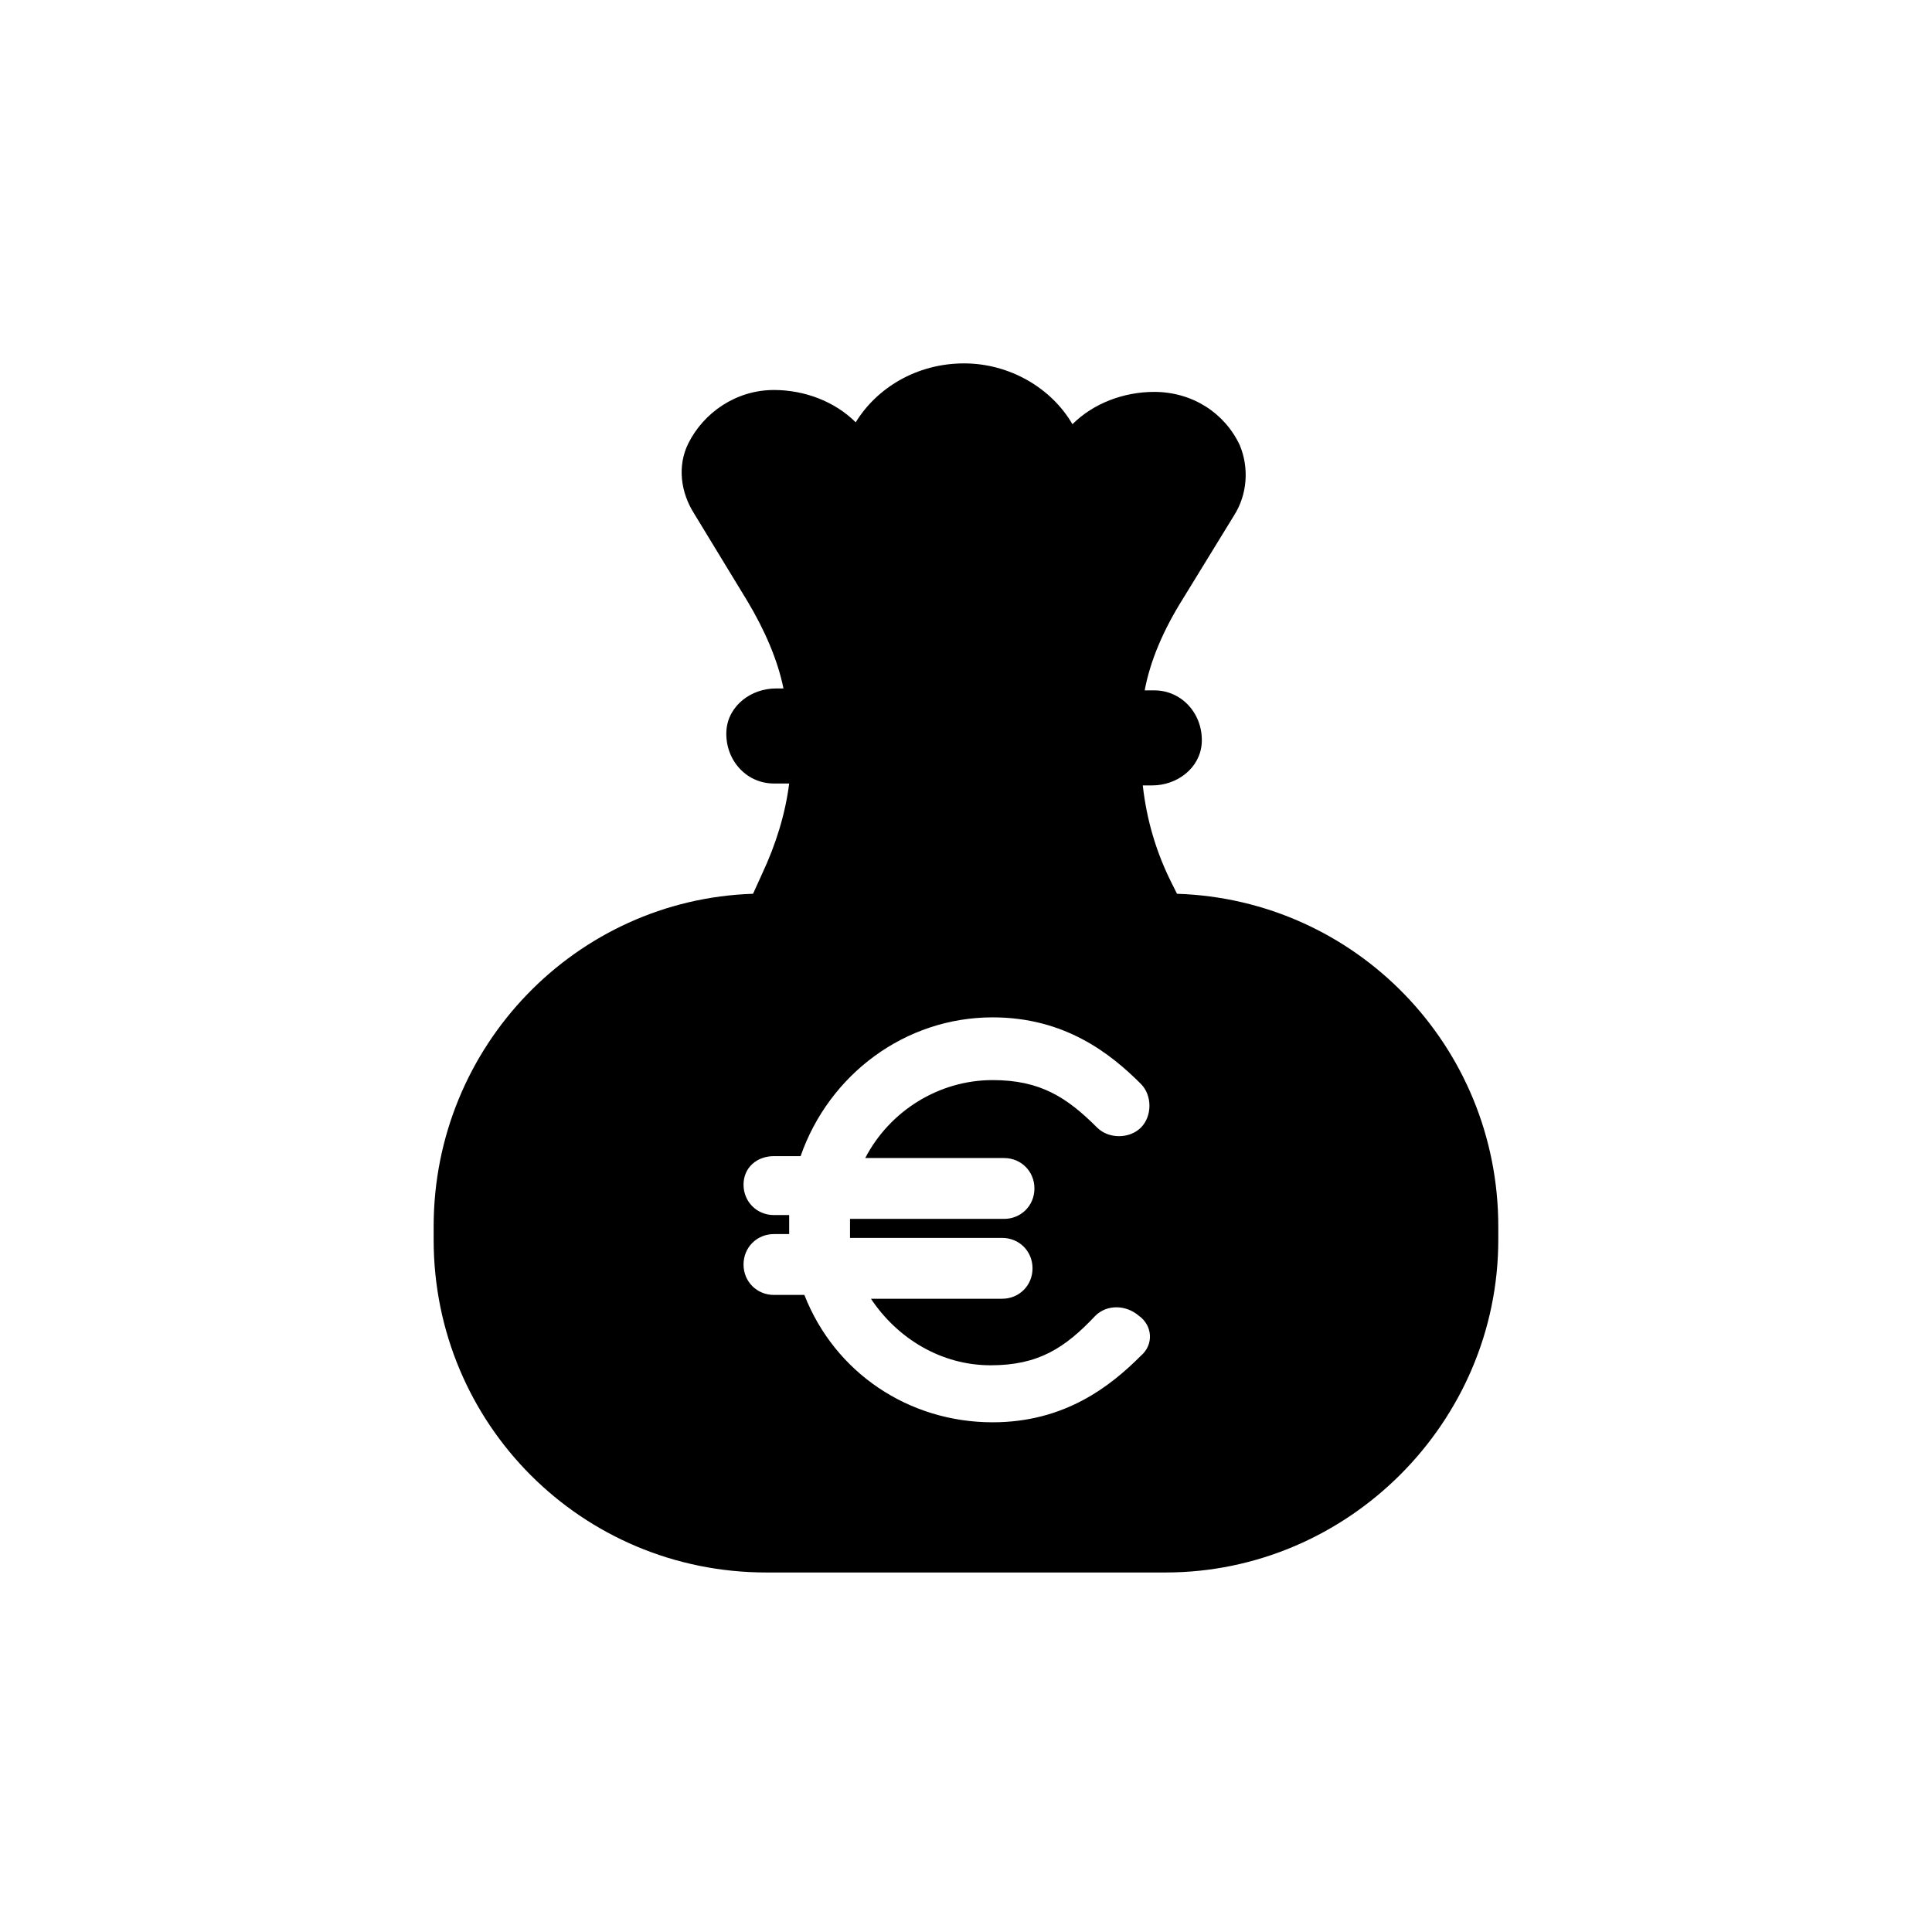 <?xml version="1.0" encoding="UTF-8"?>
<!-- Uploaded to: SVG Repo, www.svgrepo.com, Generator: SVG Repo Mixer Tools -->
<svg fill="#000000" width="800px" height="800px" version="1.1" viewBox="144 144 512 512" xmlns="http://www.w3.org/2000/svg">
 <path d="m455.92 380.86-1.512-3.023c-4.031-8.062-6.551-16.625-7.559-25.695h2.519c6.551 0 12.594-4.535 13.098-11.082 0.504-7.559-5.039-14.105-12.594-14.105h-2.519c1.512-8.062 5.039-16.121 10.078-24.184l13.602-22.168c3.527-5.543 4.031-12.594 1.512-18.641-4.031-8.566-12.594-14.105-22.672-14.105-8.062 0-16.121 3.023-21.664 8.566-5.543-9.574-16.625-16.121-28.719-16.121-12.594 0-23.176 6.551-28.719 15.617-5.543-5.543-13.602-8.566-21.664-8.566-10.078 0-18.641 6.047-22.672 14.105-3.023 6.047-2.016 13.098 1.512 18.641l14.105 23.176c4.535 7.559 8.062 15.617 9.574 23.176h-2.016c-6.551 0-12.594 4.535-13.098 11.082-0.504 7.559 5.039 14.105 12.594 14.105h4.031c-1.008 8.062-3.527 16.121-7.055 23.68l-2.519 5.543c-46.855 1.512-84.641 40.305-84.641 88.168v3.527c0 48.871 39.297 88.168 88.168 88.168h105.8c48.371-0.004 88.172-39.805 88.172-88.172v-3.527c0-47.859-37.785-86.656-85.145-88.164zm-9.574 122.43c-8.062 8.062-20.152 17.633-39.297 17.633-22.168 0-41.816-13.098-49.879-33.754h-8.062c-4.535 0-8.062-3.527-8.062-8.062s3.527-8.062 8.062-8.062h4.031v-4.031-1.008h-4.031c-4.535 0-8.062-3.527-8.062-8.062 0.008-4.531 3.531-7.555 8.066-7.555h7.055c7.559-21.664 27.711-36.777 50.883-36.777 19.145 0 31.234 9.574 39.297 17.633 3.023 3.023 3.023 8.566 0 11.586-3.023 3.023-8.566 3.023-11.586 0-8.062-8.062-15.113-12.594-27.711-12.594-14.105 0-27.207 8.062-33.754 20.656h36.777c4.535 0 8.062 3.527 8.062 8.062 0 4.535-3.527 8.062-8.062 8.062h-40.809v1.008 4.031h40.305c4.535 0 8.062 3.527 8.062 8.062s-3.527 8.062-8.062 8.062h-34.762c7.055 10.578 18.641 17.633 31.738 17.633 12.594 0 19.648-4.535 27.711-13.098 3.023-3.023 8.062-3.023 11.586 0 3.527 2.512 4.031 7.551 0.504 10.574z"/>
</svg>